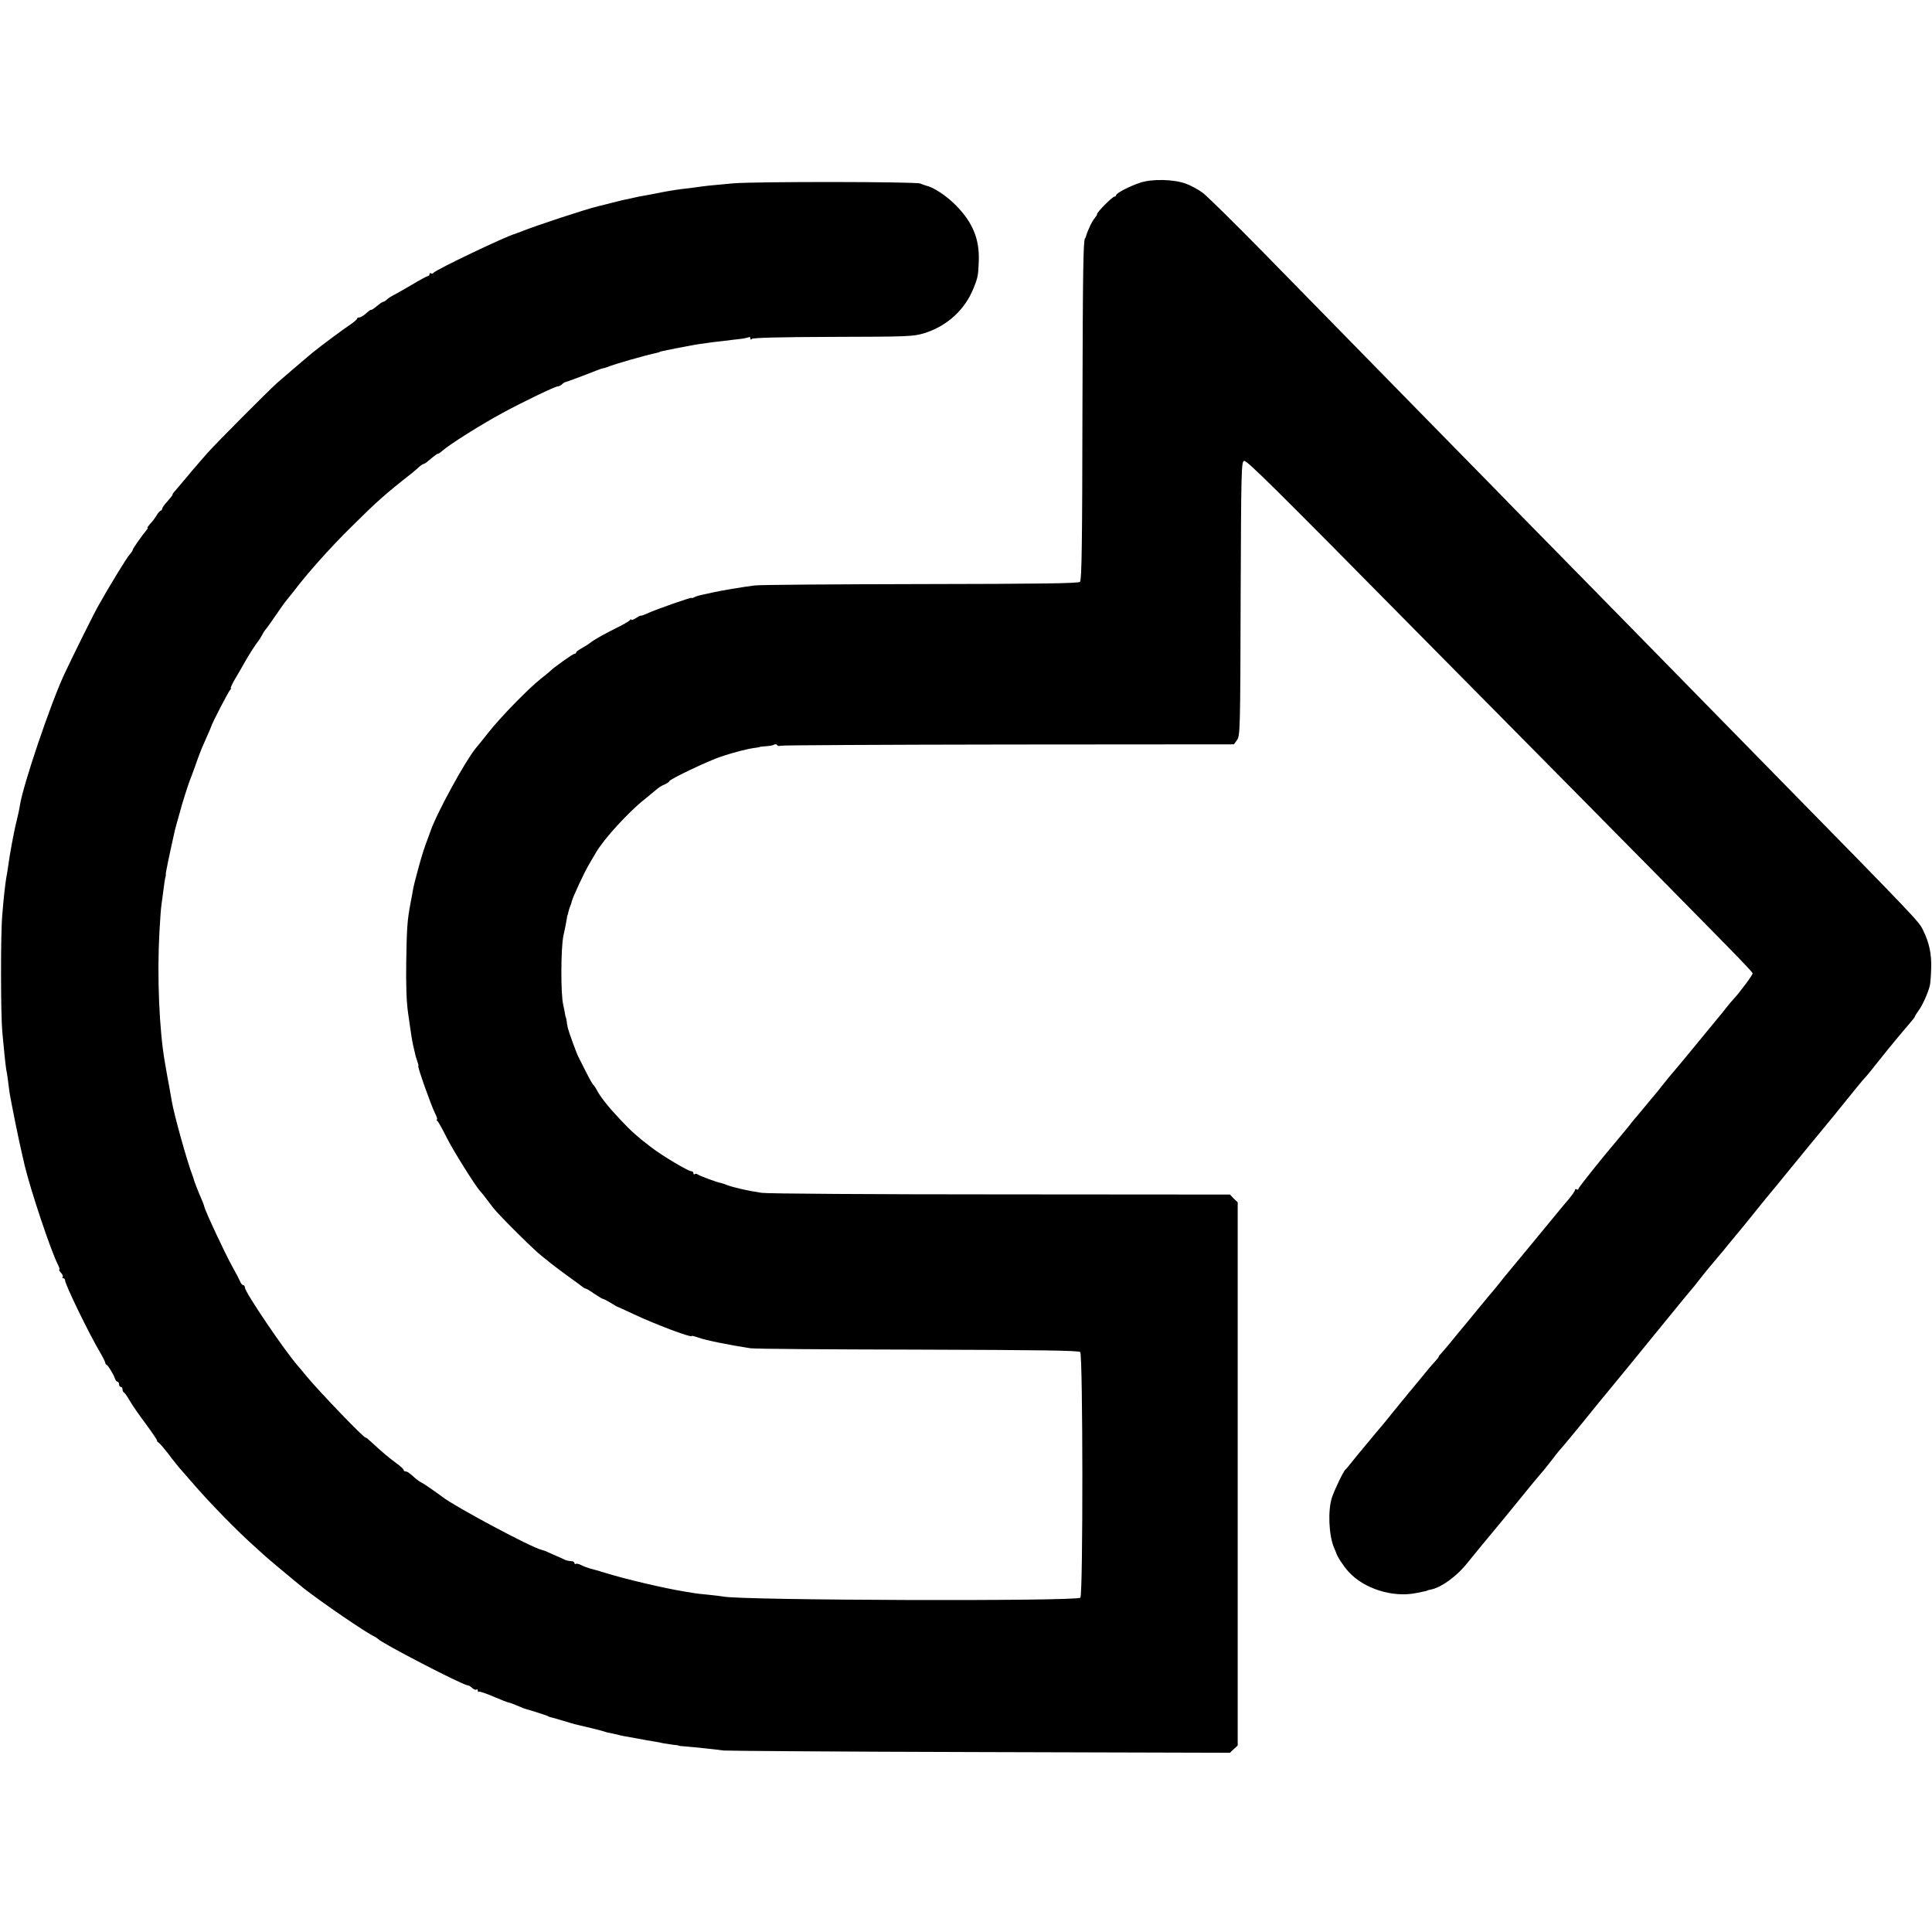 <?xml version="1.0" standalone="no"?>
<!DOCTYPE svg PUBLIC "-//W3C//DTD SVG 20010904//EN"
 "http://www.w3.org/TR/2001/REC-SVG-20010904/DTD/svg10.dtd">
<svg version="1.0" xmlns="http://www.w3.org/2000/svg"
 width="1120pt" height="1120pt" viewBox="0 0 1120 1120"
 preserveAspectRatio="xMidYMid meet">
<g transform="translate(0,1120) scale(0.1,-0.1)"
fill="#000000" stroke="none">
<path d="M6610 10141 c-63 -21 -140 -61 -140 -73 0 -4 -4 -8 -10 -8 -11 0
-100 -89 -100 -101 0 -4 -6 -14 -12 -21 -15 -16 -43 -73 -53 -110 -2 -5 -3 -9
-5 -10 -10 -14 -13 -171 -15 -1011 -1 -739 -4 -970 -14 -980 -9 -9 -227 -12
-924 -13 -502 -1 -934 -4 -962 -8 -59 -7 -209 -32 -245 -41 -14 -3 -38 -9 -55
-12 -16 -3 -38 -9 -47 -14 -10 -5 -18 -8 -18 -5 0 6 -210 -68 -260 -91 -19 -9
-35 -14 -35 -12 -1 2 -13 -4 -28 -14 -15 -9 -27 -14 -27 -10 0 5 -4 4 -8 -2
-4 -5 -36 -25 -72 -42 -82 -41 -142 -75 -156 -88 -6 -5 -27 -19 -47 -30 -20
-11 -37 -23 -37 -27 0 -5 -4 -8 -10 -8 -8 0 -124 -82 -140 -100 -3 -3 -27 -23
-55 -45 -76 -61 -225 -214 -300 -307 -36 -46 -72 -90 -79 -98 -62 -77 -226
-377 -261 -480 -1 -3 -5 -14 -9 -25 -27 -71 -37 -102 -61 -189 -15 -54 -29
-110 -31 -125 -2 -14 -9 -48 -14 -76 -19 -100 -22 -143 -25 -340 -2 -134 1
-233 11 -300 17 -122 22 -153 29 -185 3 -14 8 -35 11 -47 2 -12 9 -34 14 -48
5 -14 7 -25 5 -25 -7 0 74 -228 96 -272 11 -21 16 -38 12 -38 -5 0 -3 -4 2 -8
6 -4 29 -46 53 -94 38 -77 169 -285 196 -314 6 -6 20 -23 31 -38 11 -15 31
-41 45 -59 40 -50 242 -250 285 -282 22 -17 42 -33 45 -36 3 -3 43 -34 90 -68
47 -33 90 -66 97 -71 7 -6 15 -10 18 -10 4 0 26 -13 50 -30 24 -16 47 -30 51
-30 3 0 23 -10 43 -22 20 -13 38 -23 41 -24 3 0 43 -19 90 -41 125 -59 340
-140 340 -128 0 3 17 -2 38 -9 40 -15 171 -42 302 -62 25 -4 462 -7 973 -8
699 -2 930 -5 939 -14 16 -16 17 -1404 1 -1424 -19 -22 -1984 -16 -2073 7 -8
2 -46 6 -83 10 -37 3 -76 8 -86 10 -10 2 -35 6 -55 9 -116 19 -334 70 -451
106 -38 12 -81 24 -94 27 -14 4 -36 12 -50 19 -13 7 -28 11 -33 8 -4 -3 -8 0
-8 5 0 6 -9 11 -20 11 -11 0 -28 4 -38 9 -9 5 -30 14 -47 21 -16 7 -38 17 -49
22 -10 5 -26 11 -35 13 -54 10 -508 253 -576 307 -23 18 -111 79 -124 85 -8 3
-22 14 -32 22 -35 32 -48 41 -59 41 -5 0 -10 4 -10 8 0 5 -19 23 -43 40 -43
32 -75 58 -140 118 -20 19 -37 33 -37 30 0 -13 -261 257 -345 358 -22 27 -44
54 -50 60 -77 88 -305 425 -305 451 0 8 -5 15 -10 15 -6 0 -14 10 -19 23 -5
12 -24 49 -43 82 -45 81 -158 323 -164 351 -1 6 -9 27 -17 45 -16 36 -41 101
-43 109 0 3 -4 14 -8 25 -32 83 -108 357 -120 430 -2 11 -8 47 -14 80 -11 57
-16 87 -26 145 -33 186 -46 501 -32 755 4 72 9 144 12 160 2 17 7 50 10 75 5
44 11 80 14 90 1 3 2 8 1 13 -1 6 22 117 53 255 2 9 10 37 17 62 7 25 13 47
14 50 4 20 48 159 55 175 5 11 18 47 30 80 11 33 24 67 27 75 3 8 7 17 8 20 1
3 9 23 19 45 27 60 39 89 41 95 4 18 102 206 110 212 5 4 7 8 3 8 -4 0 7 24
24 53 17 28 42 71 55 95 25 45 67 110 82 128 4 5 14 21 21 34 7 14 18 30 24
36 6 7 31 43 56 79 25 37 52 75 60 84 8 9 28 35 45 56 74 98 204 245 331 370
149 148 196 190 353 313 18 15 39 33 46 40 8 6 16 12 20 12 3 0 11 5 18 10 45
38 61 50 67 50 3 0 15 8 26 18 38 34 221 150 349 219 118 64 303 153 318 153
7 0 19 6 26 13 6 6 15 12 19 12 6 1 99 35 177 66 17 7 35 13 40 14 6 0 17 4
25 7 42 17 222 69 290 83 8 2 15 4 15 5 0 2 8 3 90 20 33 6 69 13 80 15 28 6
93 16 135 21 19 2 51 6 70 8 19 3 56 7 83 10 26 3 52 8 57 11 6 3 10 0 10 -7
0 -8 3 -9 8 -3 5 7 163 11 469 12 437 1 466 2 530 21 133 41 237 136 287 262
25 62 27 75 30 155 5 129 -35 226 -134 326 -56 56 -129 104 -172 113 -7 2 -22
7 -33 12 -25 11 -957 12 -1085 1 -138 -12 -160 -15 -210 -22 -25 -4 -61 -8
-80 -10 -48 -6 -96 -14 -150 -25 -25 -5 -61 -12 -80 -15 -19 -3 -42 -8 -50
-10 -8 -2 -26 -6 -40 -9 -14 -2 -54 -12 -90 -21 -36 -9 -72 -19 -80 -20 -72
-17 -367 -114 -450 -148 -14 -5 -29 -11 -35 -13 -51 -13 -461 -209 -471 -225
-3 -5 -10 -7 -15 -4 -5 4 -9 1 -9 -4 0 -6 -4 -11 -9 -11 -4 0 -46 -22 -92 -50
-46 -27 -95 -55 -109 -62 -14 -7 -31 -18 -38 -25 -7 -7 -17 -13 -21 -13 -4 0
-21 -11 -37 -25 -15 -13 -30 -23 -32 -21 -2 2 -15 -7 -29 -20 -14 -13 -32 -24
-39 -24 -8 0 -14 -3 -14 -7 0 -5 -17 -19 -37 -33 -40 -26 -182 -132 -222 -165
-30 -25 -179 -152 -206 -176 -60 -55 -358 -354 -405 -408 -30 -35 -60 -68 -65
-75 -6 -6 -33 -38 -60 -71 -28 -33 -56 -66 -62 -73 -7 -7 -13 -16 -13 -20 0
-4 -14 -21 -30 -39 -17 -18 -30 -37 -30 -42 0 -6 -4 -11 -8 -11 -4 0 -15 -12
-24 -27 -9 -16 -26 -38 -38 -50 -11 -13 -18 -23 -15 -23 3 0 1 -6 -5 -12 -28
-34 -80 -108 -80 -114 0 -4 -8 -17 -18 -28 -18 -20 -116 -180 -181 -296 -28
-49 -145 -285 -199 -400 -80 -172 -241 -648 -257 -761 -2 -14 -10 -53 -18 -85
-15 -57 -42 -202 -51 -274 -3 -19 -7 -46 -10 -60 -6 -37 -15 -113 -23 -215
-10 -112 -9 -574 0 -675 4 -41 10 -102 13 -135 3 -33 8 -71 10 -85 3 -14 7
-38 9 -55 2 -16 6 -48 9 -70 5 -40 59 -307 76 -375 4 -19 11 -45 13 -57 35
-145 152 -496 193 -575 8 -16 11 -28 8 -28 -4 0 0 -8 9 -18 10 -10 14 -22 10
-25 -3 -4 -2 -7 4 -7 5 0 10 -6 10 -12 0 -24 139 -310 202 -416 17 -29 31 -57
31 -62 0 -4 3 -10 8 -12 9 -4 41 -57 49 -81 3 -9 9 -17 14 -17 5 0 9 -7 9 -15
0 -8 5 -15 10 -15 6 0 10 -6 10 -14 0 -8 4 -16 8 -18 4 -1 20 -23 34 -48 14
-25 56 -85 92 -133 36 -49 66 -93 66 -97 0 -5 3 -10 8 -12 7 -3 41 -43 82 -98
14 -18 30 -38 35 -44 6 -6 39 -45 75 -86 102 -119 269 -290 370 -379 19 -17
40 -36 45 -41 9 -10 202 -171 235 -197 107 -84 365 -260 410 -280 8 -4 17 -10
20 -13 17 -23 494 -270 521 -270 6 0 17 -7 26 -15 8 -8 19 -13 24 -10 5 4 9 1
9 -6 0 -7 3 -10 6 -6 3 3 42 -10 86 -29 44 -19 83 -34 88 -34 4 0 25 -8 46
-17 22 -9 41 -17 44 -18 38 -10 127 -39 135 -43 6 -4 15 -7 21 -8 6 -1 38 -10
70 -20 33 -10 61 -18 64 -19 50 -11 159 -38 170 -42 8 -3 24 -8 35 -9 11 -2
31 -7 45 -10 14 -4 32 -8 40 -9 8 -1 43 -8 78 -14 35 -7 75 -14 90 -16 15 -2
41 -7 57 -11 17 -3 44 -7 60 -9 17 -1 30 -4 30 -5 0 -1 16 -3 35 -4 61 -5 184
-18 225 -24 22 -2 691 -7 1487 -9 l1448 -4 22 21 23 21 0 1574 0 1575 -23 22
-22 23 -1333 1 c-732 0 -1354 4 -1382 9 -77 11 -167 32 -200 45 -16 6 -32 12
-35 12 -19 2 -124 41 -136 50 -6 4 -14 5 -17 1 -4 -3 -7 -1 -7 5 0 7 -5 12
-12 12 -18 0 -168 89 -233 139 -75 57 -116 93 -174 155 -74 78 -119 135 -141
176 -7 14 -16 27 -20 30 -4 3 -22 34 -40 70 -18 36 -39 77 -47 93 -12 23 -57
148 -62 170 0 4 -2 9 -2 12 -1 3 -3 14 -4 25 -1 11 -4 21 -5 23 -1 1 -4 11 -5
22 -2 11 -6 34 -10 50 -15 62 -14 328 1 400 9 39 17 81 19 95 2 14 4 25 5 25
1 0 3 8 5 18 2 10 7 26 11 35 4 9 8 22 9 28 6 24 70 163 99 212 17 29 36 61
41 70 46 79 187 233 280 307 27 22 59 48 69 57 11 10 32 24 48 30 15 7 28 16
28 19 0 11 223 117 300 143 78 26 157 46 200 51 14 2 25 4 25 5 0 1 16 3 35 4
19 1 41 5 47 9 6 4 14 3 18 -2 3 -6 13 -7 21 -4 9 3 603 6 1321 7 l1306 1 18
25 c18 24 19 64 21 820 3 746 4 795 20 798 17 3 160 -138 1045 -1035 153 -155
514 -520 803 -812 996 -1008 1100 -1114 1100 -1124 0 -10 -76 -112 -110 -148
-8 -8 -27 -31 -42 -50 -14 -19 -40 -50 -56 -69 -16 -19 -66 -80 -111 -135 -45
-55 -90 -109 -99 -120 -58 -68 -80 -95 -107 -129 -16 -22 -35 -44 -40 -50 -6
-6 -30 -36 -55 -66 -25 -30 -47 -57 -50 -60 -3 -3 -24 -27 -45 -55 -22 -27
-50 -61 -62 -75 -91 -107 -233 -284 -233 -292 0 -5 -4 -6 -10 -3 -5 3 -10 2
-10 -4 0 -5 -17 -30 -37 -54 -21 -24 -45 -53 -53 -63 -29 -36 -273 -331 -303
-367 -10 -12 -31 -37 -45 -56 -15 -19 -32 -39 -37 -45 -6 -6 -41 -49 -80 -96
-38 -47 -75 -92 -82 -100 -15 -17 -36 -43 -85 -103 -18 -22 -41 -49 -50 -59
-10 -10 -18 -20 -18 -23 0 -3 -8 -13 -17 -23 -10 -10 -27 -30 -38 -43 -11 -13
-40 -49 -65 -79 -25 -30 -49 -60 -55 -66 -5 -7 -23 -29 -40 -49 -16 -21 -37
-45 -45 -55 -8 -10 -28 -35 -45 -56 -16 -20 -35 -42 -40 -48 -6 -6 -30 -36
-55 -66 -25 -30 -47 -57 -50 -60 -3 -3 -23 -27 -45 -55 -21 -27 -42 -52 -46
-55 -11 -8 -65 -121 -78 -162 -24 -74 -18 -216 11 -287 6 -14 12 -28 13 -31 5
-21 42 -78 72 -111 89 -99 257 -152 393 -124 52 10 65 13 65 15 0 1 9 3 19 5
60 11 150 76 212 154 72 88 108 133 119 145 9 10 179 217 198 241 16 21 87
107 131 158 10 12 30 38 45 57 14 19 31 40 36 46 36 41 92 109 141 169 31 39
71 88 89 110 18 22 50 60 70 85 45 55 95 116 115 140 34 42 51 62 163 200 156
191 180 221 192 234 6 6 26 31 45 56 34 44 48 60 88 108 11 13 35 42 54 64 18
23 49 60 68 83 19 23 51 61 70 85 34 43 133 165 168 206 9 11 33 40 52 64 48
59 272 332 285 347 5 7 15 18 20 25 80 99 149 184 154 188 5 4 43 50 98 120
41 52 139 170 164 198 16 18 29 35 29 38 0 3 11 20 23 37 22 30 52 96 64 142
3 11 7 56 8 100 3 85 -11 150 -48 225 -25 50 -27 53 -907 950 -190 194 -406
414 -480 490 -74 76 -295 301 -490 500 -195 199 -413 421 -484 493 -70 73
-281 287 -467 477 -345 352 -445 455 -992 1013 -172 175 -332 333 -357 351
-25 18 -67 41 -95 51 -70 26 -195 29 -265 6z"/>
</g>
</svg>
